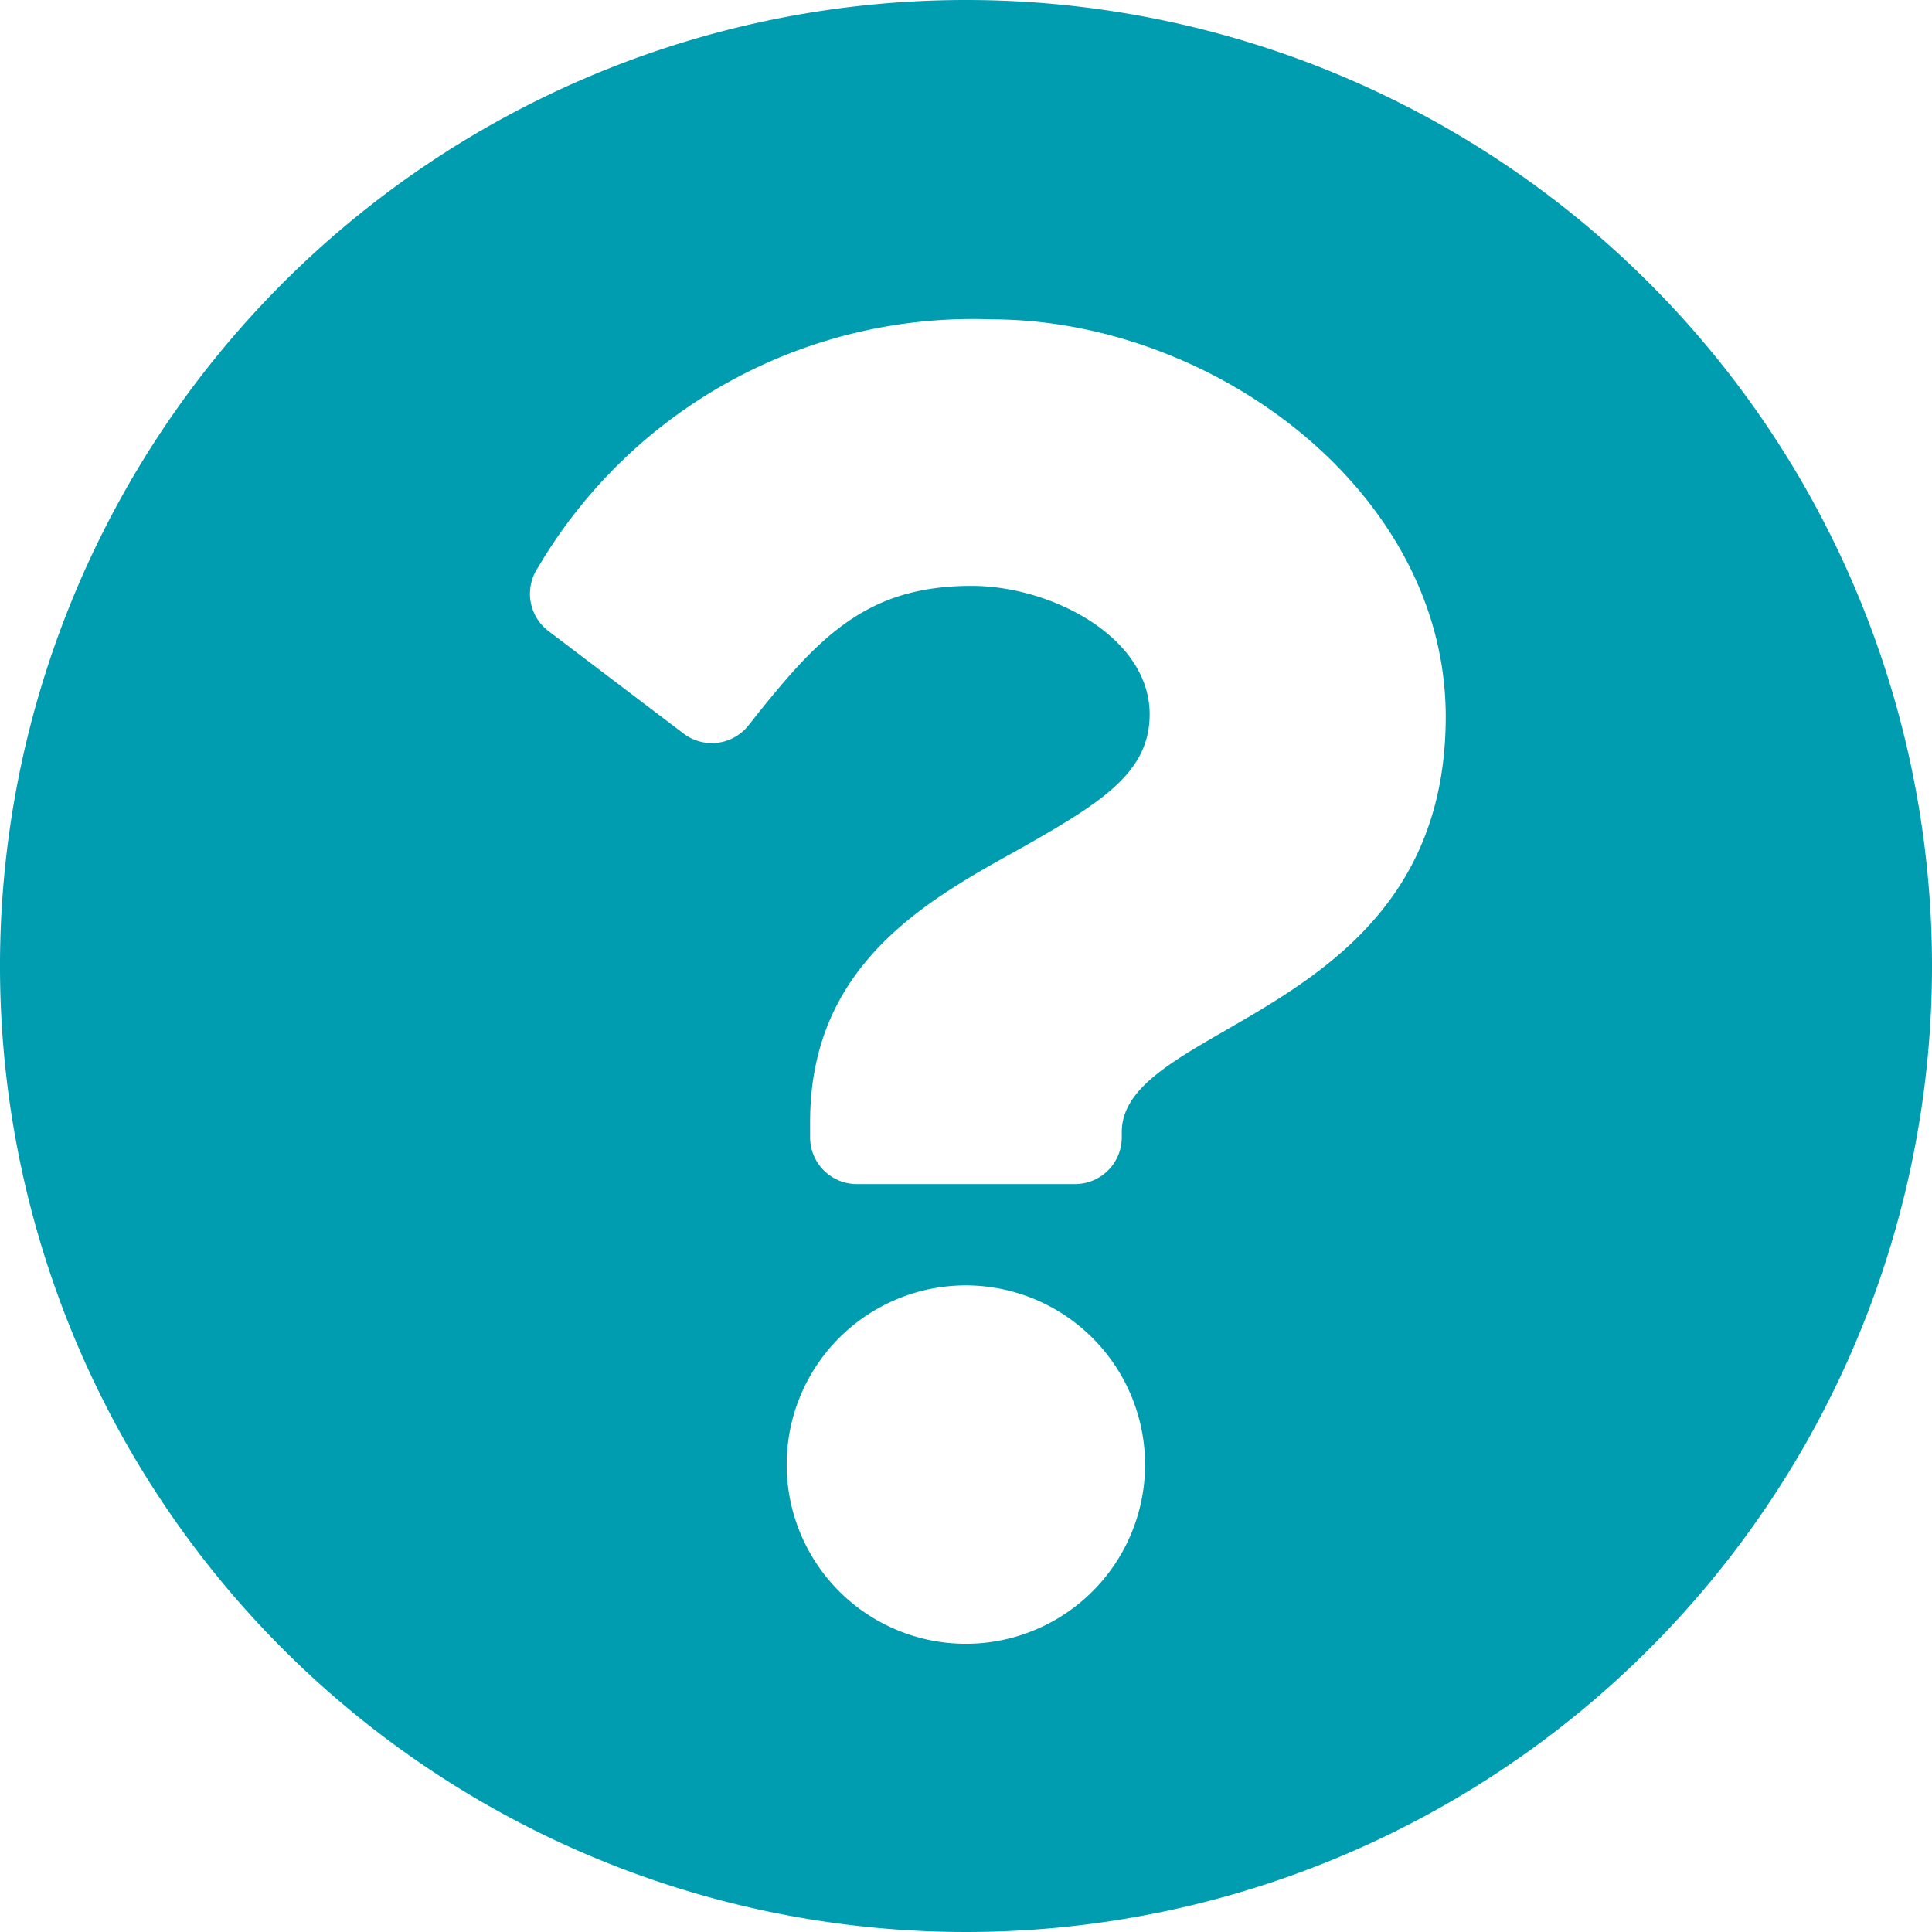 <svg id="Tooltip_-_Question" data-name="Tooltip - Question" xmlns="http://www.w3.org/2000/svg" width="16" height="16" viewBox="0 0 16 16">
  <path id="Tooltip_-_Question-2" data-name="Tooltip - Question" d="M16.563,8.563a8,8,0,1,1-8-8A8,8,0,0,1,16.563,8.563ZM8.777,3.208a4.178,4.178,0,0,0-3.76,2.057.388.388,0,0,0,.088.524l1.119.849a.387.387,0,0,0,.538-.068c.576-.731.971-1.155,1.848-1.155.659,0,1.474.424,1.474,1.063,0,.483-.4.731-1.049,1.1C8.276,8,7.272,8.528,7.272,9.853v.129a.387.387,0,0,0,.387.387H9.466a.387.387,0,0,0,.387-.387V9.939c0-.918,2.683-.956,2.683-3.441C12.536,4.627,10.6,3.208,8.777,3.208Zm-.215,8a1.484,1.484,0,1,0,1.484,1.484A1.486,1.486,0,0,0,8.563,11.208Z" transform="translate(-0.563 -0.563)" fill="#009caf"/>
</svg>
